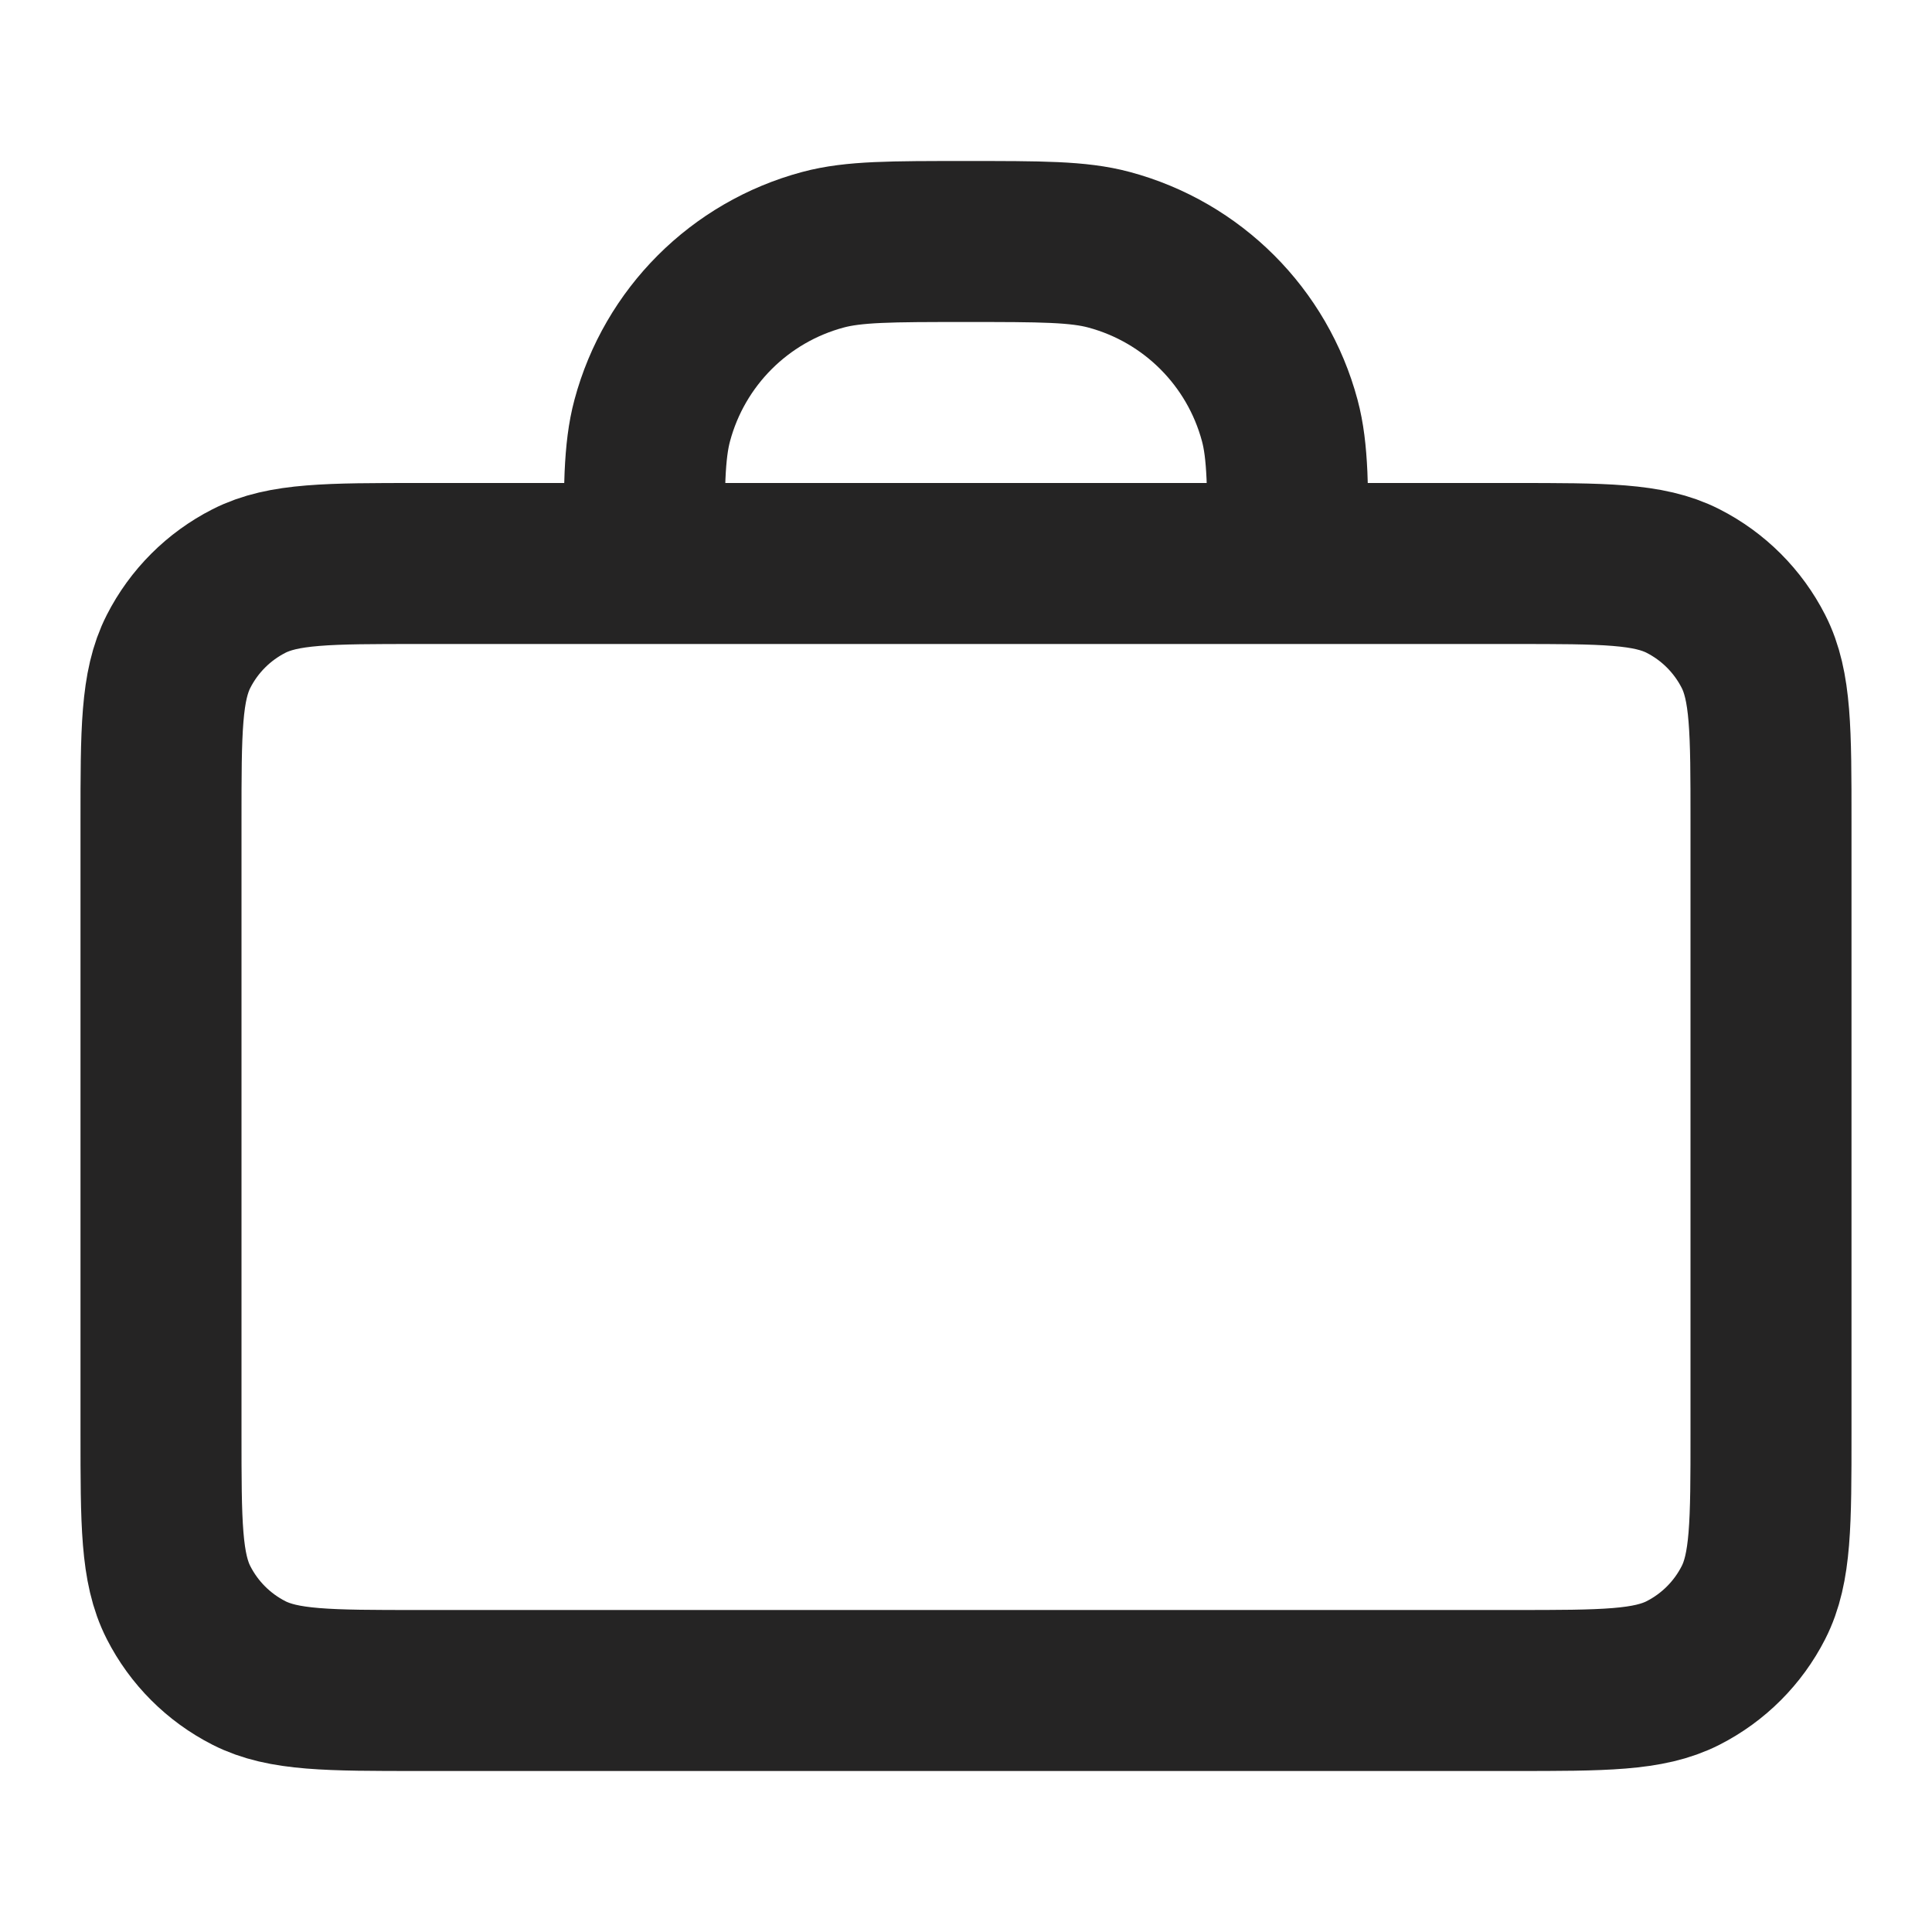 <svg width="72" height="72" viewBox="0 0 72 72" fill="none" xmlns="http://www.w3.org/2000/svg">
<path d="M48 21C48 18.21 48 16.815 47.693 15.671C46.861 12.565 44.435 10.139 41.329 9.307C40.185 9 38.79 9 36 9C33.21 9 31.815 9 30.671 9.307C27.565 10.139 25.139 12.565 24.307 15.671C24 16.815 24 18.21 24 21M15.6 63H56.4C59.76 63 61.441 63 62.724 62.346C63.853 61.771 64.771 60.853 65.346 59.724C66 58.441 66 56.76 66 53.4V30.6C66 27.24 66 25.559 65.346 24.276C64.771 23.147 63.853 22.229 62.724 21.654C61.441 21 59.76 21 56.4 21H15.6C12.24 21 10.559 21 9.276 21.654C8.147 22.229 7.229 23.147 6.654 24.276C6 25.559 6 27.24 6 30.6V53.4C6 56.76 6 58.441 6.654 59.724C7.229 60.853 8.147 61.771 9.276 62.346C10.559 63 12.24 63 15.6 63Z" stroke="#252424" stroke-width="6" stroke-linecap="round" stroke-linejoin="round"/>
</svg>
